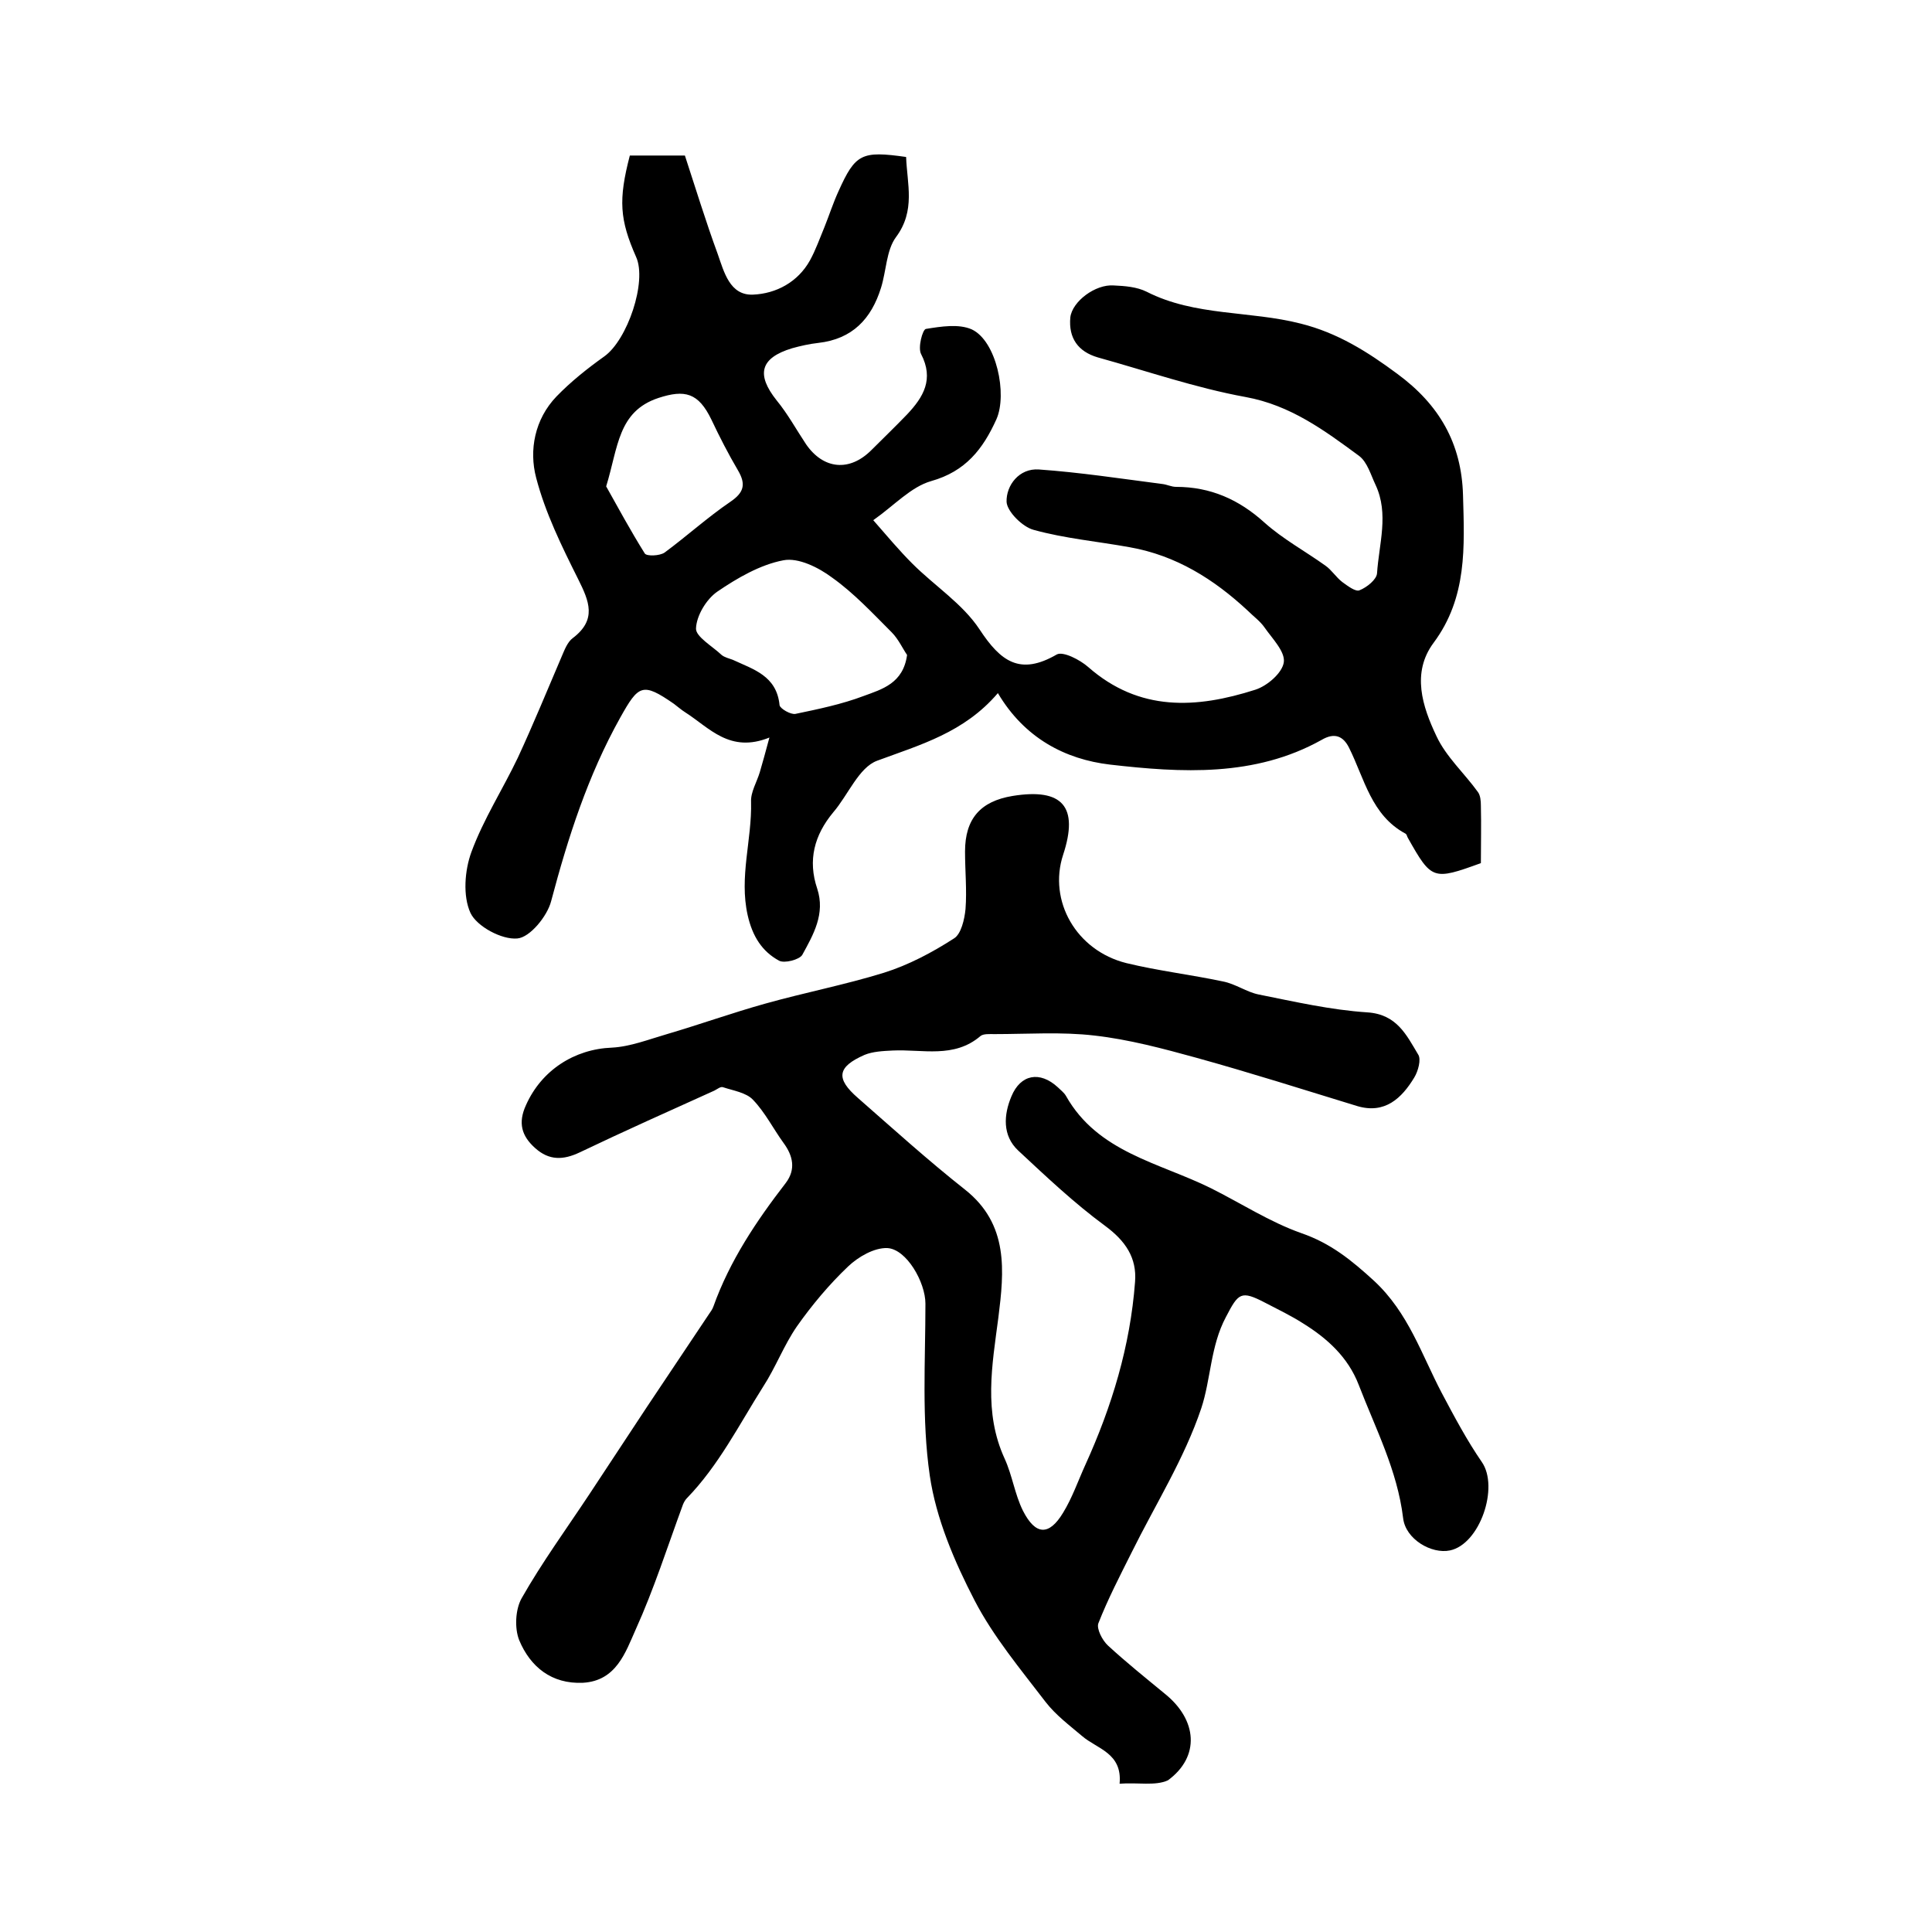 <?xml version="1.0" encoding="utf-8"?>
<!-- Generator: Adobe Illustrator 22.0.0, SVG Export Plug-In . SVG Version: 6.00 Build 0)  -->
<svg version="1.1" id="图层_1" xmlns="http://www.w3.org/2000/svg" xmlns:xlink="http://www.w3.org/1999/xlink" x="0px" y="0px"
	 viewBox="0 0 400 400" style="enable-background:new 0 0 400 400;" xml:space="preserve">
<style type="text/css">
	.st0{fill:#FFFFFF;}
</style>
<g>
	
	<path d="M130.4,32.2c3.6,0,7.2,0,11.4,0c2.2,6.7,4.3,13.6,6.8,20.4c1.3,3.7,2.5,8.6,7.3,8.4c4.8-0.2,9.3-2.6,11.8-7.1
		c1.2-2.2,2-4.5,3-6.9c1-2.5,1.8-5,2.9-7.4c3.5-7.8,4.8-8.4,14-7.1c0.2,5.6,2,11.1-2.1,16.6c-2,2.7-2,7-3.1,10.5
		c-2,6.4-5.9,10.6-13,11.4c-1.8,0.2-3.6,0.6-5.4,1.1c-6.6,2-7.5,5.4-3.2,10.8c2.3,2.8,4.1,6.1,6.1,9.1c3.6,5.2,9,5.7,13.5,1.2
		c2.5-2.5,5-4.9,7.4-7.4c3.4-3.6,5.6-7.3,2.9-12.5c-0.7-1.3,0.3-5.1,1-5.2c3.1-0.5,6.8-1.1,9.5,0.1c5.1,2.4,7.4,13.4,5.1,18.6
		c-2.8,6.2-6.4,10.8-13.5,12.8c-4.2,1.2-7.6,5-12,8.1c2.8,3.2,5.3,6.2,8.1,9c4.6,4.6,10.4,8.3,13.9,13.6c4.4,6.7,8.4,9.6,16,5.2
		c1.3-0.7,4.8,1.1,6.5,2.6c10.6,9.3,22.4,8.6,34.6,4.7c2.5-0.8,5.6-3.5,5.9-5.7c0.3-2.2-2.4-4.9-4-7.2c-0.9-1.3-2.3-2.3-3.5-3.5
		c-7-6.5-14.8-11.4-24.4-13.1c-6.6-1.2-13.4-1.8-19.9-3.6c-2.3-0.6-5.5-3.8-5.6-5.8c-0.1-3.4,2.6-7,6.7-6.7c8.5,0.6,17,1.9,25.5,3
		c1,0.1,1.9,0.6,2.9,0.6c7.1,0,13,2.6,18.3,7.4c3.8,3.4,8.4,5.9,12.6,8.9c1.3,0.9,2.2,2.4,3.5,3.4c1.1,0.8,2.8,2.1,3.6,1.7
		c1.5-0.6,3.5-2.2,3.6-3.5c0.4-6.1,2.5-12.3-0.3-18.3c-1-2.1-1.7-4.7-3.4-6c-7.2-5.3-14.2-10.5-23.5-12.2
		c-10.4-1.9-20.5-5.4-30.6-8.2c-4.1-1.2-6.1-4-5.7-8.3c0.4-3.3,5.2-6.9,9-6.6c2.3,0.1,4.8,0.3,6.8,1.3c10,5.1,21.4,3.9,31.9,6.6
		c7.6,1.9,13.8,5.8,20,10.4c8.7,6.4,13.3,14.4,13.6,25.1c0.3,10.7,0.9,21.2-6.1,30.6c-4.6,6.2-2.3,13.2,0.6,19.3
		c2,4.3,5.8,7.7,8.6,11.6c0.5,0.7,0.6,1.8,0.6,2.8c0.1,4,0,8,0,11.9c-9.9,3.6-10.2,3.5-15.1-5.2c-0.2-0.3-0.2-0.7-0.5-0.9
		c-7.1-3.8-8.5-11.4-11.7-17.8c-1.2-2.4-3-3.2-5.7-1.6c-13.8,7.7-29,6.8-43.8,5.1c-9.3-1.1-17.7-5.5-23.2-14.8
		c-7,8.2-16.1,10.7-25,14c-3.8,1.4-6,7.1-9.1,10.7c-3.9,4.7-5.3,9.9-3.3,15.8c1.7,5.2-0.8,9.5-3.1,13.7c-0.6,1-3.7,1.8-4.8,1.2
		c-3.5-1.9-5.5-5-6.5-9.4c-1.8-8,0.9-15.6,0.7-23.5c-0.1-2,1.2-4.1,1.8-6.1c0.6-2,1.1-3.9,2-7.2c-8.2,3.3-12.4-2-17.4-5.2
		c-0.8-0.5-1.6-1.2-2.4-1.8c-6.5-4.5-7.3-3.9-11.1,2.9c-6.7,12-10.8,24.8-14.3,38c-0.8,3.1-4.4,7.5-7,7.7c-3.2,0.3-8.4-2.5-9.7-5.3
		c-1.6-3.5-1.2-8.8,0.2-12.6c2.5-6.8,6.5-13,9.6-19.5c3.2-6.9,6.1-14,9.1-21c0.6-1.4,1.2-3,2.3-3.8c5-3.8,3.4-7.6,1.1-12.2
		c-3.4-6.8-6.8-13.7-8.7-21c-1.5-5.7-0.3-12.1,4.2-16.8c3-3.1,6.4-5.8,9.9-8.3c4.8-3.4,8.9-15.5,6.6-20.6
		C128.3,45.5,128,41.4,130.4,32.2z M187.8,135.6c-0.9-1.3-1.8-3.3-3.2-4.7c-3.9-3.9-7.8-8.1-12.3-11.3c-2.8-2.1-7-4.2-10.1-3.6
		c-4.8,0.9-9.6,3.7-13.7,6.5c-2.3,1.6-4.3,5-4.4,7.6c-0.1,1.7,3.4,3.7,5.3,5.5c0.6,0.5,1.5,0.7,2.3,1c4.3,2,9.1,3.3,9.7,9.4
		c0.1,0.7,2.3,2,3.3,1.8c4.8-1,9.6-2,14.1-3.7C182.6,142.7,187,141.5,187.8,135.6z M125.5,100.7c2.3,4.1,5,9.1,8,13.9
		c0.4,0.6,3.1,0.5,4.1-0.2c4.6-3.4,8.9-7.3,13.6-10.5c2.8-1.9,3.3-3.6,1.6-6.5c-2-3.4-3.8-6.9-5.5-10.5c-2.7-5.6-5.5-6.3-11-4.5
		C127.9,85.2,128,92.6,125.5,100.7z"/>
	<path d="M231.8,369.3c0.6-6.4-4.7-7.2-7.8-9.9c-2.6-2.2-5.4-4.3-7.5-7c-5.2-6.8-10.8-13.5-14.7-21c-4.2-8.1-8-17-9.3-25.9
		c-1.7-11.7-0.9-23.7-0.9-35.6c0-4.4-3.9-11.3-7.9-11.5c-2.7-0.1-6,1.8-8.1,3.8c-3.9,3.7-7.5,8-10.6,12.4c-2.7,3.9-4.4,8.5-7,12.5
		c-5,7.9-9.2,16.3-15.8,23.1c-0.3,0.3-0.6,0.8-0.8,1.3c-3.2,8.7-6,17.5-9.8,25.9c-2.1,4.7-4,10.6-10.9,11
		c-6.5,0.3-10.9-3.3-13.2-8.8c-1-2.5-0.8-6.4,0.5-8.7c4.2-7.4,9.3-14.4,14-21.5c4-6.1,8-12.1,12-18.2c4.2-6.3,8.5-12.7,12.7-19
		c0.4-0.6,0.8-1.1,1-1.7c3.4-9.5,8.9-17.7,15-25.6c2.1-2.8,1.5-5.6-0.5-8.3c-2.1-2.9-3.8-6.3-6.3-8.9c-1.4-1.5-4.1-1.9-6.2-2.6
		c-0.5-0.2-1.2,0.4-1.8,0.7c-9.3,4.2-18.7,8.4-27.9,12.8c-3.4,1.6-6.3,1.7-9.2-0.9c-2.8-2.5-3.6-5.2-1.9-8.9
		c3.2-7.2,10-11.6,17.8-11.9c3.8-0.2,7.6-1.7,11.4-2.8c6.8-2,13.5-4.4,20.3-6.3c8.2-2.3,16.5-3.9,24.6-6.4c5.1-1.6,10-4.2,14.5-7.1
		c1.5-0.9,2.2-4,2.4-6.1c0.3-3.9-0.1-7.9-0.1-11.9c0-6.8,3.2-10.4,9.8-11.5c10.4-1.7,13.8,2.2,10.5,12.2
		c-3.1,9.5,2.7,19.8,13.1,22.4c6.6,1.6,13.4,2.4,20,3.8c2.6,0.5,4.9,2.2,7.4,2.7c7.5,1.5,14.9,3.2,22.5,3.7
		c6.1,0.4,8.1,4.7,10.5,8.7c0.7,1,0,3.5-0.8,4.8c-2.6,4.3-6.1,7.6-11.8,5.9c-11.1-3.4-22.1-6.9-33.3-10c-6.9-1.9-14-3.8-21.1-4.6
		c-6.8-0.8-13.8-0.3-20.7-0.3c-1,0-2.3-0.1-2.9,0.4c-5.5,4.7-12,2.7-18.2,3c-2,0.1-4.1,0.2-5.8,0.9c-5.7,2.5-6,4.9-1.4,8.9
		c7.3,6.4,14.6,13,22.2,19c9.1,7.2,8.1,16.9,6.9,26.5c-1.3,9.9-3.1,19.6,1.3,29.2c1.6,3.5,2.1,7.4,3.8,10.8c2.6,5.1,5.4,5.2,8.3,0.4
		c1.9-3.1,3.1-6.6,4.6-9.9c5.5-12.1,9.3-24.6,10.3-37.9c0.4-5-2-8.5-6.2-11.6c-6.4-4.7-12.2-10.2-18-15.6c-3.3-3.1-3-7.4-1.4-11.2
		c1.9-4.6,5.9-5.3,9.6-1.9c0.6,0.6,1.3,1.1,1.7,1.8c6.6,11.7,19.3,13.8,30,19.1c6.2,3.1,12.2,7,18.7,9.3c6.1,2.1,10.4,5.6,15.1,9.9
		c7.1,6.6,9.8,15.2,14,23.2c2.6,4.9,5.2,9.8,8.3,14.3c3.6,5.2-0.4,17-6.6,18.3c-3.8,0.8-9.2-2.3-9.7-6.7c-1.2-9.9-5.7-18.5-9.2-27.6
		c-2.2-5.7-6.5-9.6-11.5-12.7c-2.5-1.6-5.2-2.9-7.9-4.3c-5-2.6-5.5-2-8.1,3c-3.2,6-3.1,12.9-5.1,18.9c-3.5,10.4-9.5,19.9-14.4,29.8
		c-2.4,4.8-4.9,9.6-6.9,14.7c-0.4,1.1,0.8,3.5,2,4.6c3.8,3.5,7.8,6.7,11.8,10c6.7,5.4,7.3,13,0.6,17.9
		C239.2,369.8,235.5,369,231.8,369.3z"/>
	
	
</g>
</svg>
